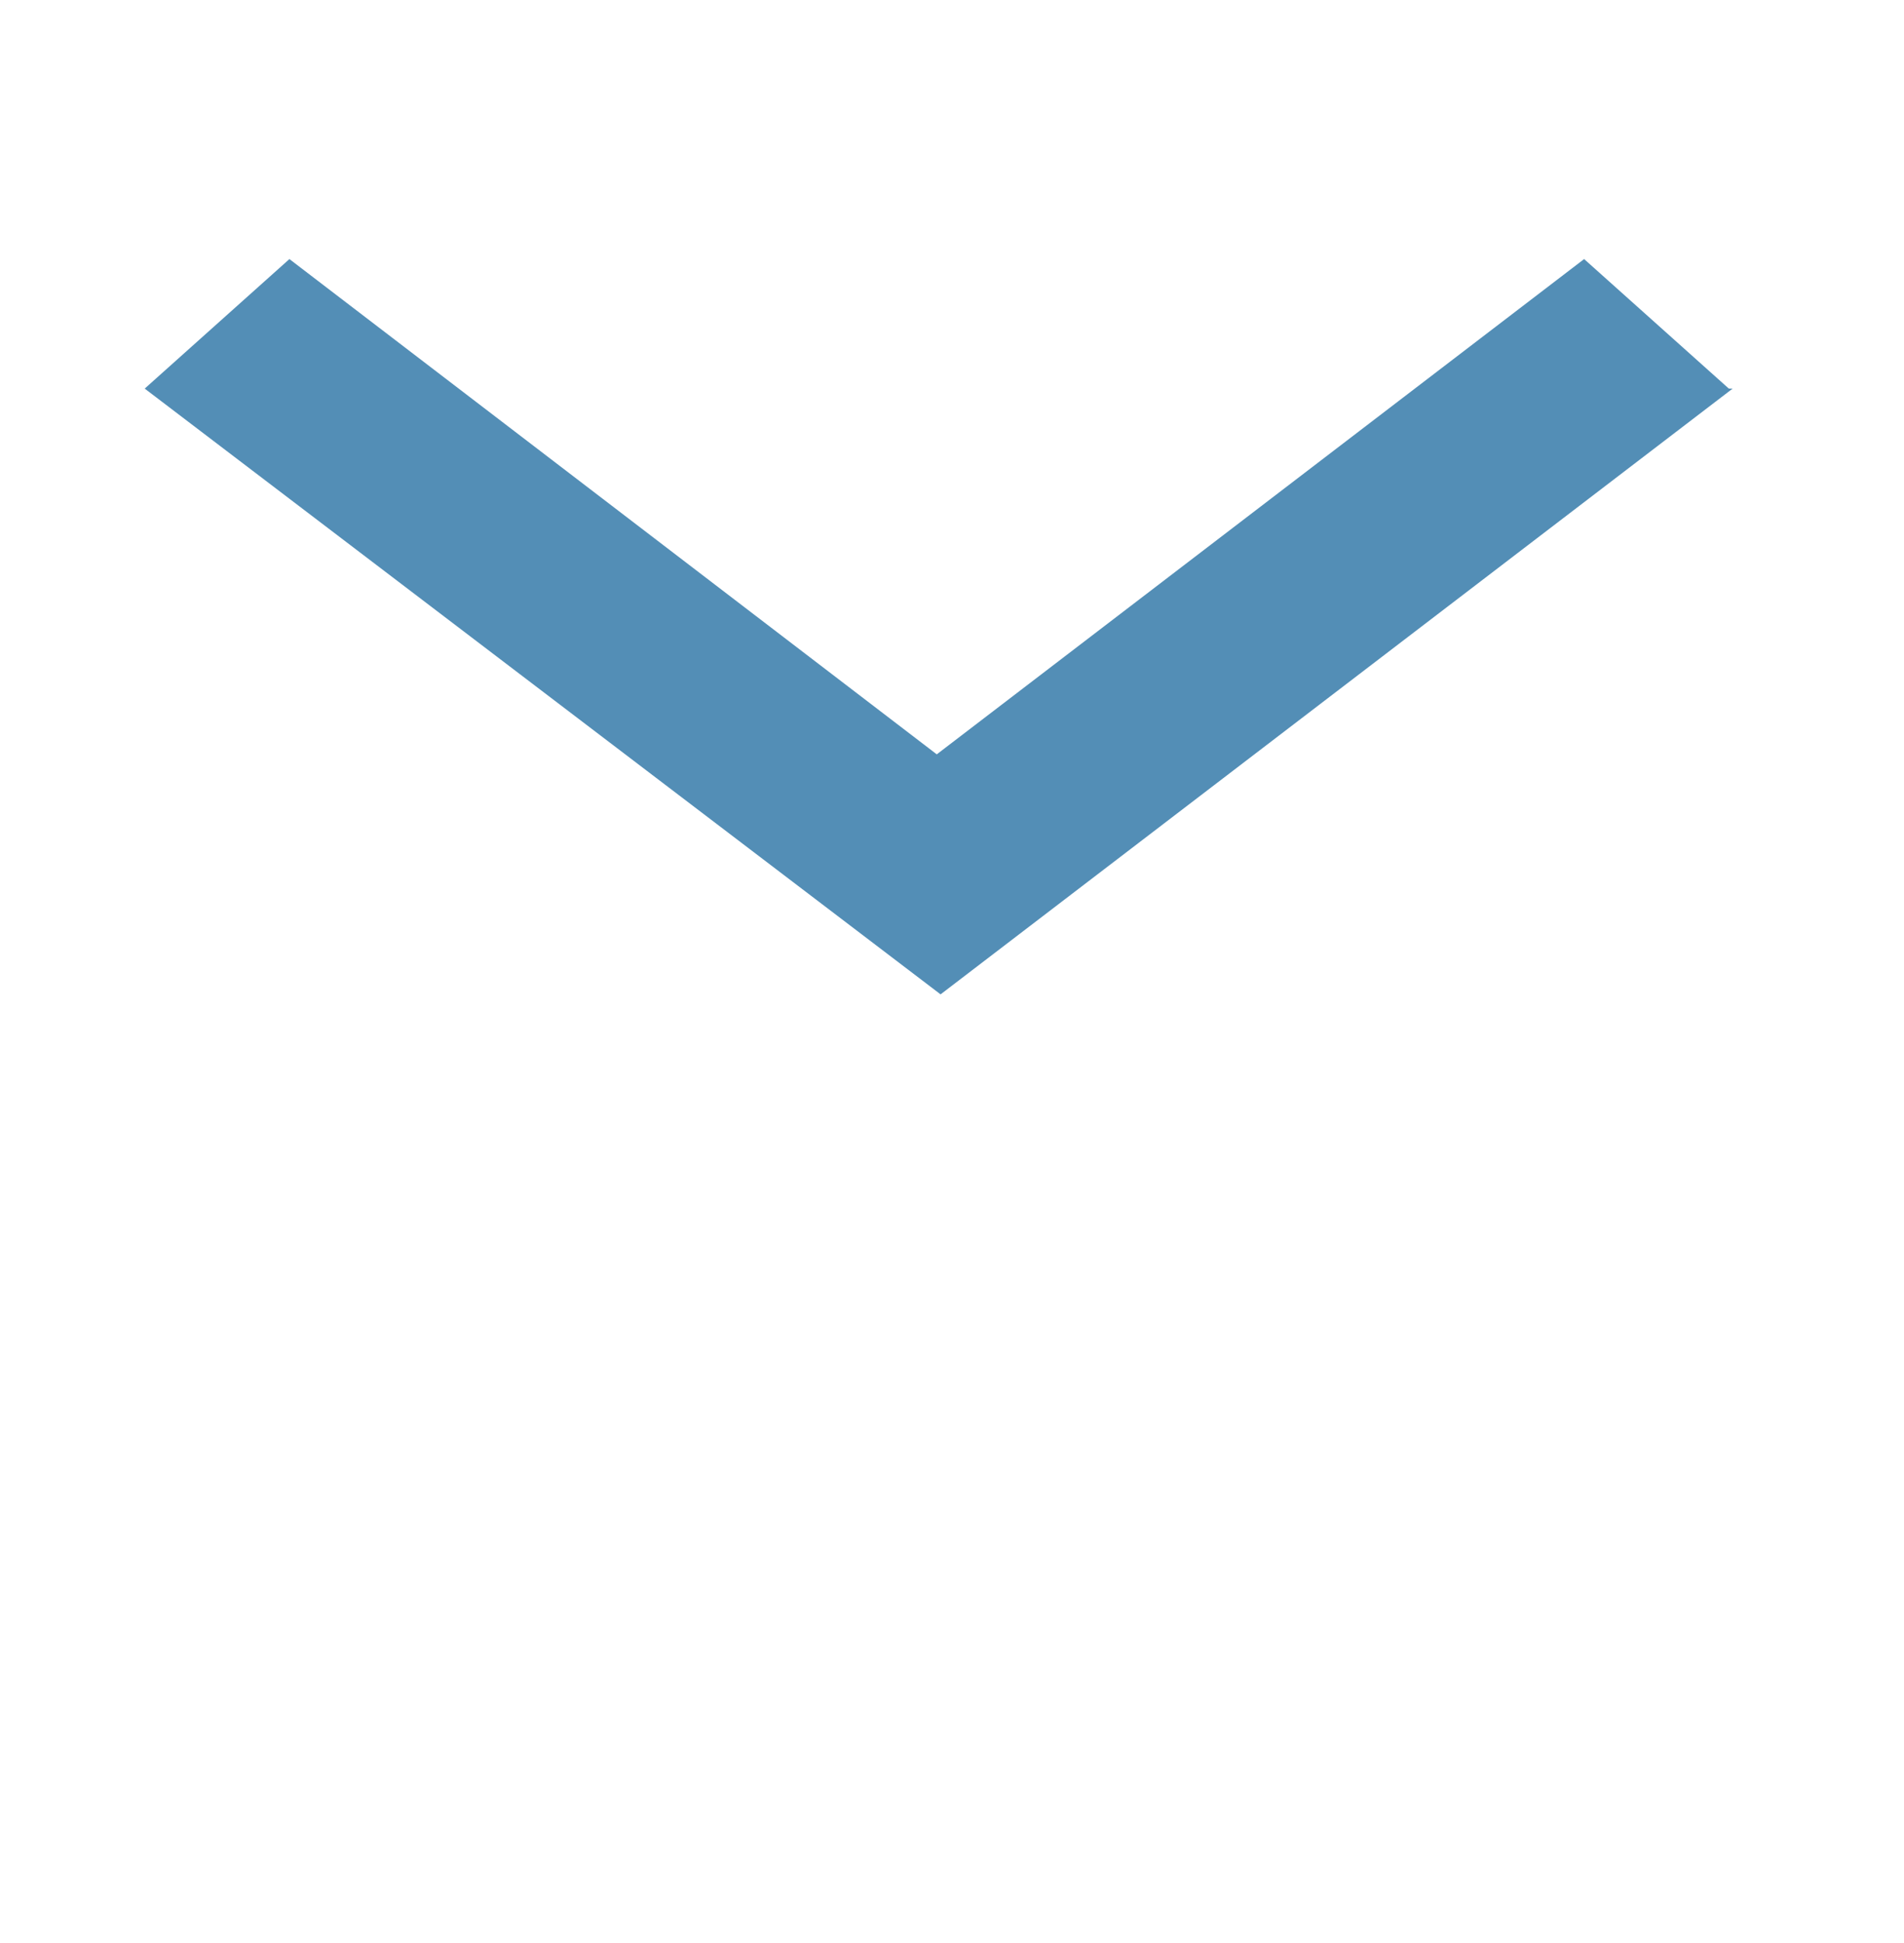 <?xml version="1.0" encoding="UTF-8"?>
<svg id="Layer_1" data-name="Layer 1" xmlns="http://www.w3.org/2000/svg" version="1.1" viewBox="0 0 50 51">
  <defs>
    <style>
      .cls-1 {
        fill: #538eb6;
        stroke-width: 0px;
      }
    </style>
  </defs>
  <path class="cls-1" d="M45.5,10.2l-20.8,15.9L3.8,10.2l3.8-3.4,17,13,17-13,3.8,3.4h.1Z"/>
</svg>